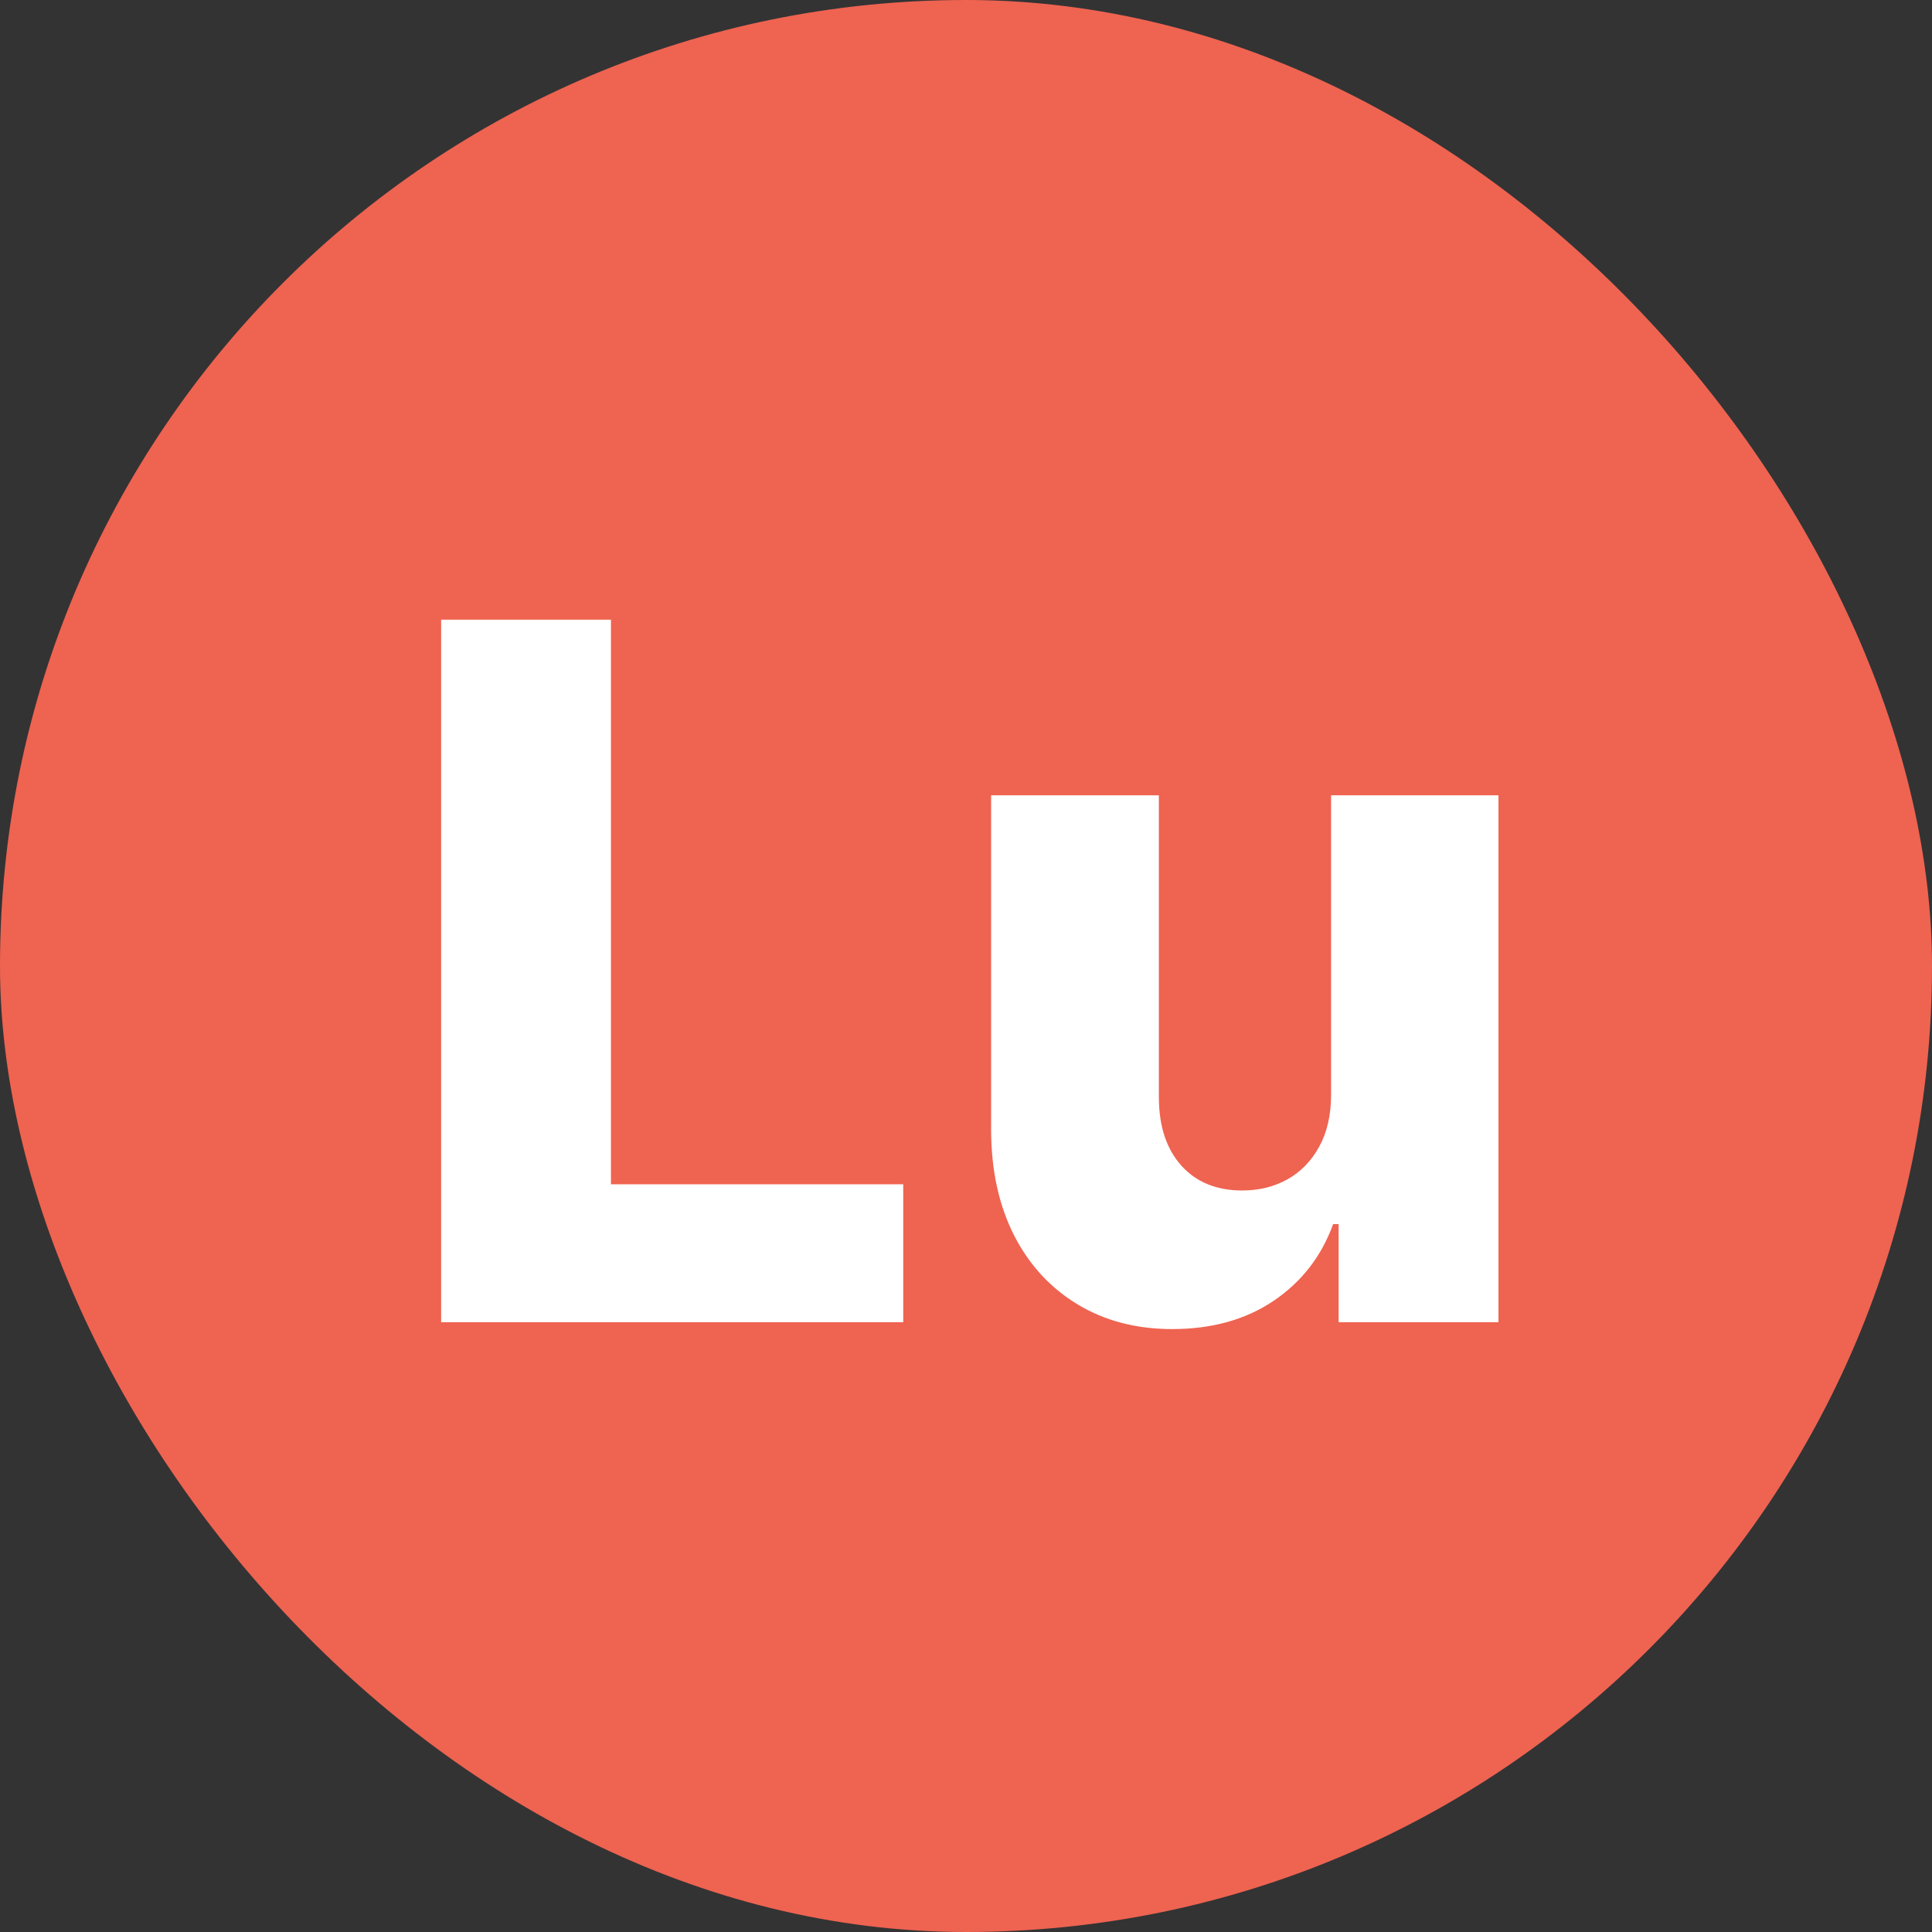<svg width="192" height="192" viewBox="0 0 192 192" fill="none" xmlns="http://www.w3.org/2000/svg">
<rect x="0" y="0" width="192" height="192" fill="#333333" stroke="none"/>
<rect width="192" height="192" rx="96" fill="#EF6351"/>
<path d="M43.84 131.4V61.582H60.715V117.695H89.761V131.4H43.84ZM132.281 108.798V79.036H148.917V131.4H133.031V121.65H132.485C131.326 124.855 129.349 127.4 126.553 129.286C123.781 131.15 120.428 132.082 116.496 132.082C112.928 132.082 109.792 131.264 107.087 129.627C104.383 127.991 102.281 125.707 100.781 122.775C99.281 119.82 98.519 116.366 98.496 112.411V79.036H115.167V109.139C115.19 111.98 115.94 114.218 117.417 115.855C118.894 117.491 120.906 118.309 123.451 118.309C125.11 118.309 126.599 117.945 127.917 117.218C129.258 116.468 130.315 115.389 131.087 113.98C131.883 112.548 132.281 110.82 132.281 108.798Z" fill="white"/>
</svg>
